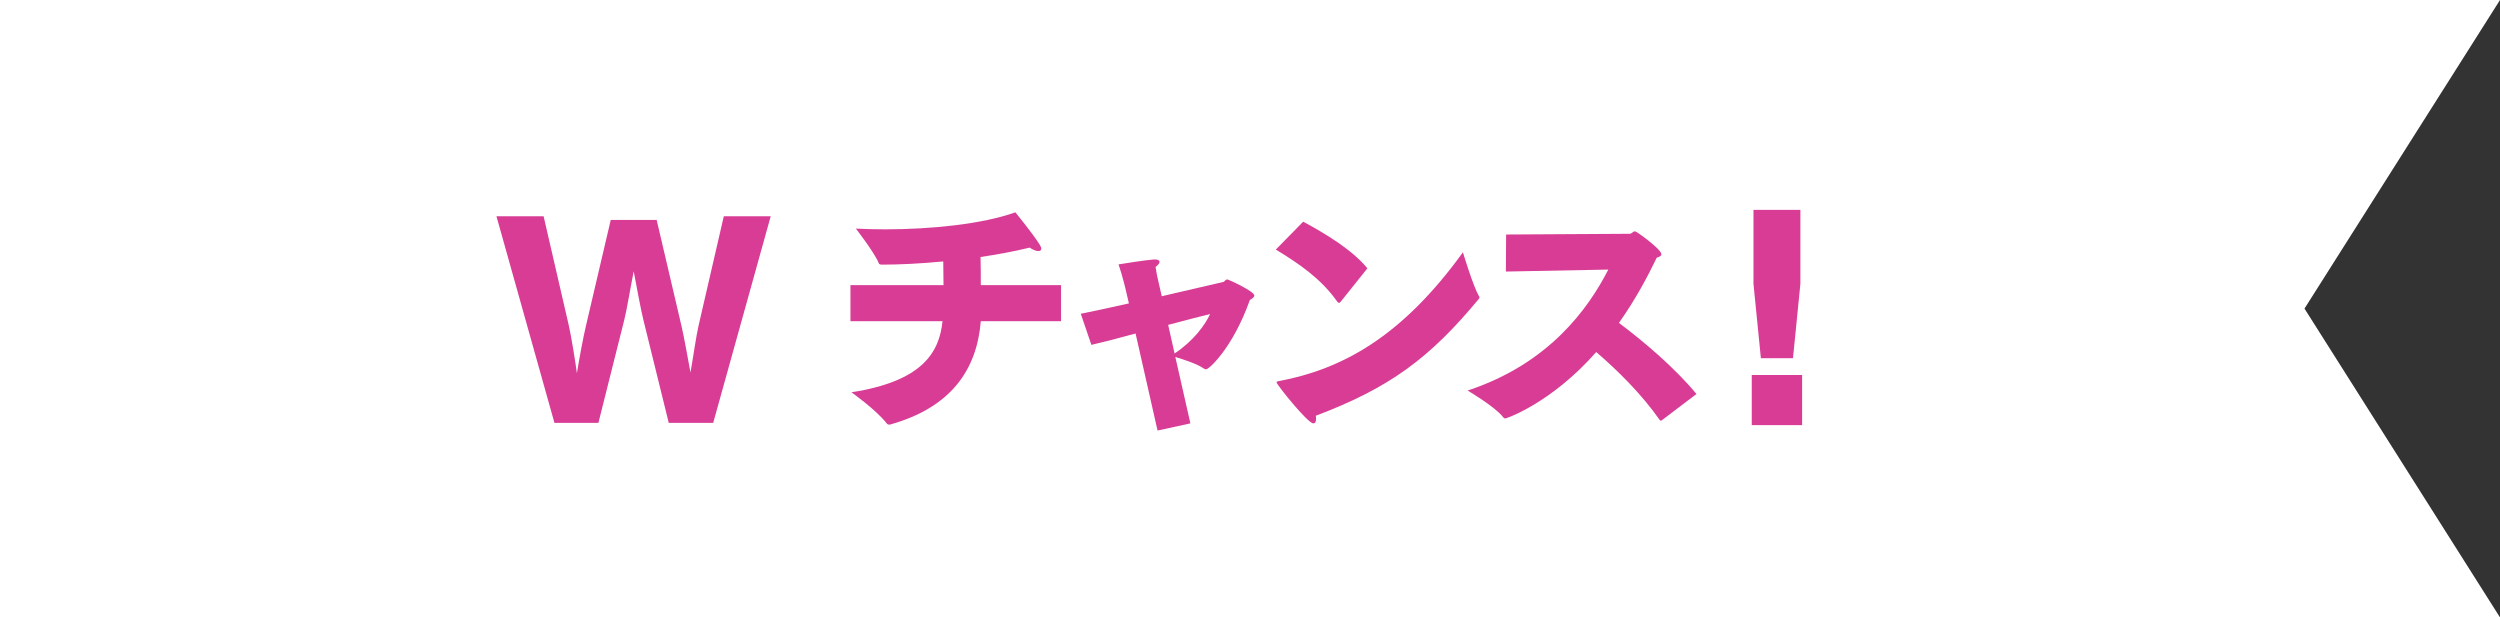 <?xml version="1.0" encoding="utf-8"?>
<!-- Generator: Adobe Illustrator 25.0.0, SVG Export Plug-In . SVG Version: 6.00 Build 0)  -->
<svg version="1.1" id="Layer_1" xmlns="http://www.w3.org/2000/svg" xmlns:xlink="http://www.w3.org/1999/xlink" x="0px" y="0px"
	 viewBox="0 0 1012.7 250.1" style="enable-background:new 0 0 1012.7 250.1;" xml:space="preserve">
<rect x="0" y="0" width="1012.7" height="250.1" fill="#333333" stroke="none"/>
<style type="text/css">
	.st0{fill:#FFFFFF;}
	.st1{fill:#D83C95;}
</style>
<g>
	<polygon class="st0" points="1012.7,0 0,0 0,250.1 1012.7,250.1 933.5,125 	"/>
</g>
<g>
	<g>
		<path class="st1" d="M201.1,87.6h19.1l10.2,44.2c1,4.3,2.6,14.3,3.3,19.4c0.8-5.1,2.6-14.9,3.7-19.4l10-42.7H266l10,42.7
			c1.1,4.6,2.8,14.3,3.7,19.1c0.9-4.9,2.3-14.9,3.3-19.1l10.2-44.2h19l-23.3,83.7h-18l-10.3-41.8c-0.9-3.6-2.7-13.2-3.9-19.6
			c-1.3,6.5-2.9,16.2-3.8,19.6l-10.5,41.8h-17.8L201.1,87.6z"/>
		<path class="st1" d="M344.5,115.5h37.7c0-3.3-0.1-7.2-0.1-9.6c-9.3,0.9-17.9,1.3-24.9,1.3c-0.9,0-1.2-0.4-1.2-0.5
			c-1.6-4.2-9.3-14.1-9.3-14.1c3.8,0.2,7.8,0.3,11.9,0.3c18.4,0,39.4-2.1,52.7-6.9c0,0,6.9,8.4,9.8,13c0.5,0.8,0.7,1.3,0.7,1.8
			c0,0.6-0.5,0.9-1.2,0.9c-0.9,0-2.2-0.5-3.5-1.4c-6.5,1.6-13.2,2.8-19.9,3.8c0.1,3.9,0.1,8,0.1,11.4h32.5v14.6h-32.5
			c-1.6,20-12.4,35-36.5,41.8c-0.2,0.1-0.4,0.1-0.6,0.1c-0.5,0-0.8-0.2-1.1-0.6c-4.2-5.4-14.2-12.5-14.2-12.5
			c29-4.5,35.6-16.3,36.9-28.8h-37.3V115.5z"/>
		<path class="st1" d="M460,135.1c-7,1.9-13.5,3.6-17.9,4.6l-4.3-12.6c4.7-0.9,11.8-2.5,19.5-4.2l-1.5-6.4c-0.1-0.2-0.9-4.1-2.7-9.4
			c0,0,11.1-1.8,14.3-2c0.2,0,0.3,0,0.4,0c1.3,0,1.9,0.4,1.9,1c0,0.6-0.7,1.4-1.6,2c0.2,1.6,0.7,4,0.7,4l1.8,7.9
			c13.3-3.1,25-5.8,25-5.8c0.6-0.2,0.7-1,1.6-1c0.4,0,10.9,4.8,10.9,6.5c0,0.7-0.9,1.3-1.8,1.8c-7,19.6-16.6,28.1-17.7,28.1
			c-0.3,0-0.7-0.1-1.1-0.4c-2.5-1.8-8.4-3.7-11.4-4.6l6.1,26.9l-13.3,2.9L460,135.1z M475.8,143.2c7.9-5.3,12.4-11.7,14.4-16
			c-4.5,1.1-10.6,2.7-17,4.4L475.8,143.2z"/>
		<path class="st1" d="M527.9,89.8c8.9,4.8,19.9,11.4,26,18.9l-10.8,13.5c-0.2,0.2-0.4,0.5-0.7,0.5c-0.2,0-0.4-0.2-0.7-0.5
			c-6.6-9.4-15.8-15.6-24.9-21.1L527.9,89.8z M599.1,120c0.2,0.1,0.2,0.3,0.2,0.5c0,0.2,0,0.3-0.2,0.5c-20,24.2-36.4,36.2-66.1,47.4
			c0.1,0.4,0.1,0.9,0.1,1.3c0,1.1-0.3,1.8-1.1,1.8c-2.3,0-14.9-15.8-14.9-16.6c0-0.3,0.2-0.4,0.8-0.5c25.7-4.8,49.9-17.9,74.7-52.2
			C592.6,102.2,596.6,115.6,599.1,120z"/>
		<path class="st1" d="M610.1,95l50.1-0.3c0.8,0,1.3-1,2.1-1c0.7,0,10.7,7.3,10.7,9.3c0,0.5-0.5,1-1.9,1.4
			c-3.7,7.7-8.7,17.1-15.3,26.4c10.4,7.8,22.8,18.4,31.4,28.8l-14.1,10.7c-0.2,0.1-0.3,0.1-0.4,0.1c-0.1,0-0.2-0.1-0.4-0.3
			c-7-10-16.5-19.6-25.7-27.5c-18.1,20.6-36.3,26.9-36.8,26.9c-0.3,0-0.6-0.1-0.9-0.5c-3.3-4.3-14.4-10.8-14.4-10.8
			c32.8-10.8,48.8-33,57-49L610,110L610.1,95z"/>
		<path class="st1" d="M709.6,151.9H730v20.3h-20.4V151.9z M710.3,115V85h19v30l-3,30.1h-13L710.3,115z"/>
	</g>
</g>
</svg>

